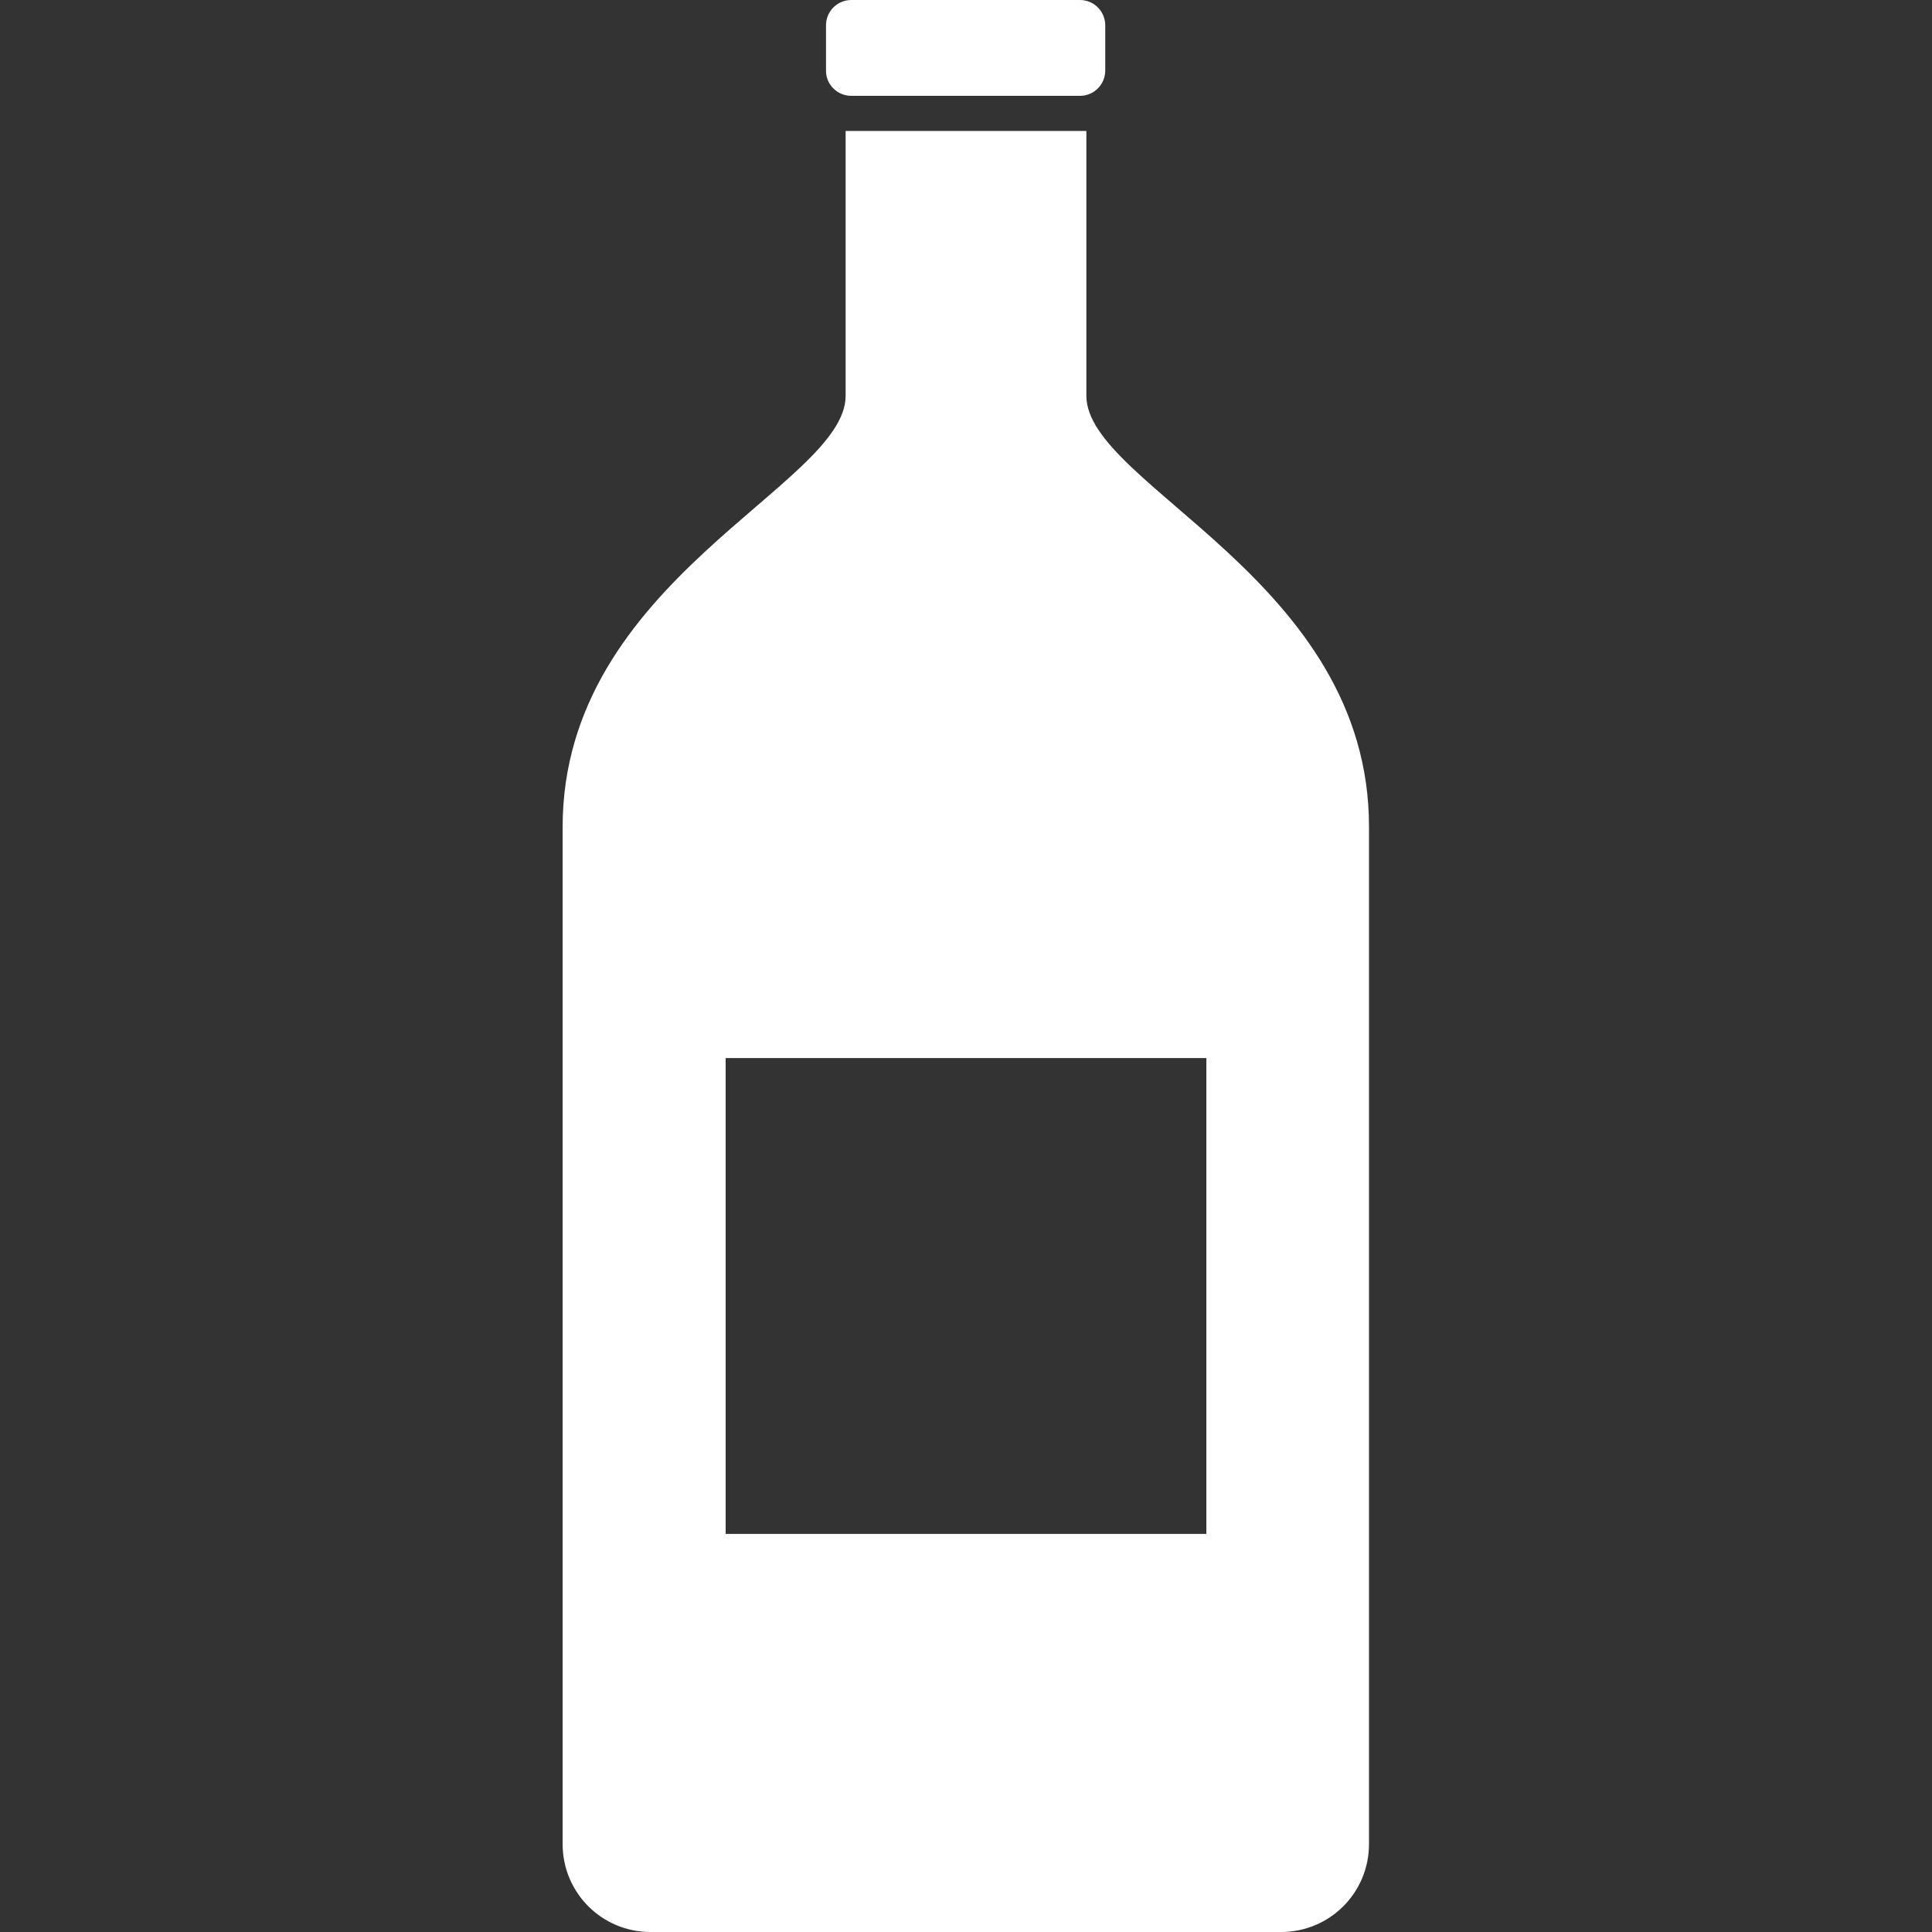 <?xml version="1.0" encoding="utf-8"?>
<!-- Generator: Adobe Illustrator 21.0.2, SVG Export Plug-In . SVG Version: 6.00 Build 0)  -->
<svg version="1.1" id="_x32_" xmlns="http://www.w3.org/2000/svg" xmlns:xlink="http://www.w3.org/1999/xlink" x="0px" y="0px"
	 viewBox="0 0 512 512" style="enable-background:new 0 0 512 512;" xml:space="preserve">
<rect x="0" y="0" width="512" height="512" fill="#333333" stroke="none"/>
<style type="text/css">
	.st0{fill:#FFFFFF;}
</style>
<g>
	<path class="st0" d="M287.9,104.9V34.7h-63.8v70.2c0,23.8-75,48.8-75,114.3c0,20.2,0,269.5,0,269.5c0,12.9,10.4,23.3,23.3,23.3
		h167.1c12.9,0,23.3-10.4,23.3-23.3c0,0,0-249.3,0-269.5C362.9,153.7,287.9,128.7,287.9,104.9z M319.7,406.5H192.3V280.4h127.4
		V406.5z"/>
	<path class="st0" d="M225.6,25.4h60.6c3.7,0,6.7-3,6.7-6.7V6.7c0-3.7-3-6.7-6.7-6.7h-60.6c-3.7,0-6.7,3-6.7,6.7v12.1
		C218.9,22.4,221.9,25.4,225.6,25.4z"/>
</g>
</svg>
